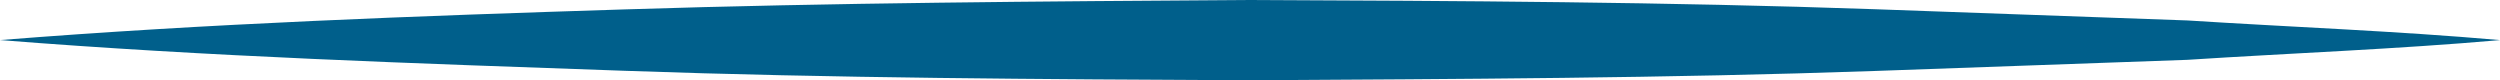 <svg xmlns="http://www.w3.org/2000/svg" xmlns:xlink="http://www.w3.org/1999/xlink" width="93.53" height="3" viewBox="0 0 93.53 3"><defs><clipPath id="b"><rect width="93.53" height="3"/></clipPath></defs><g id="a" clip-path="url(#b)"><path d="M1.526,143.649c7.8-.621,15.591-.9,23.387-1.148s15.591-.3,23.387-.351c7.8.033,15.591.072,23.372.345l11.693.42c3.9.249,7.8.393,11.693.735-3.9.342-7.8.486-11.693.738l-11.693.417c-7.8.273-15.591.3-23.372.348-7.8-.039-15.591-.078-23.387-.354S9.319,144.27,1.526,143.649Z" transform="translate(-1.526 -142.15)" fill="#005f8b"/></g></svg>